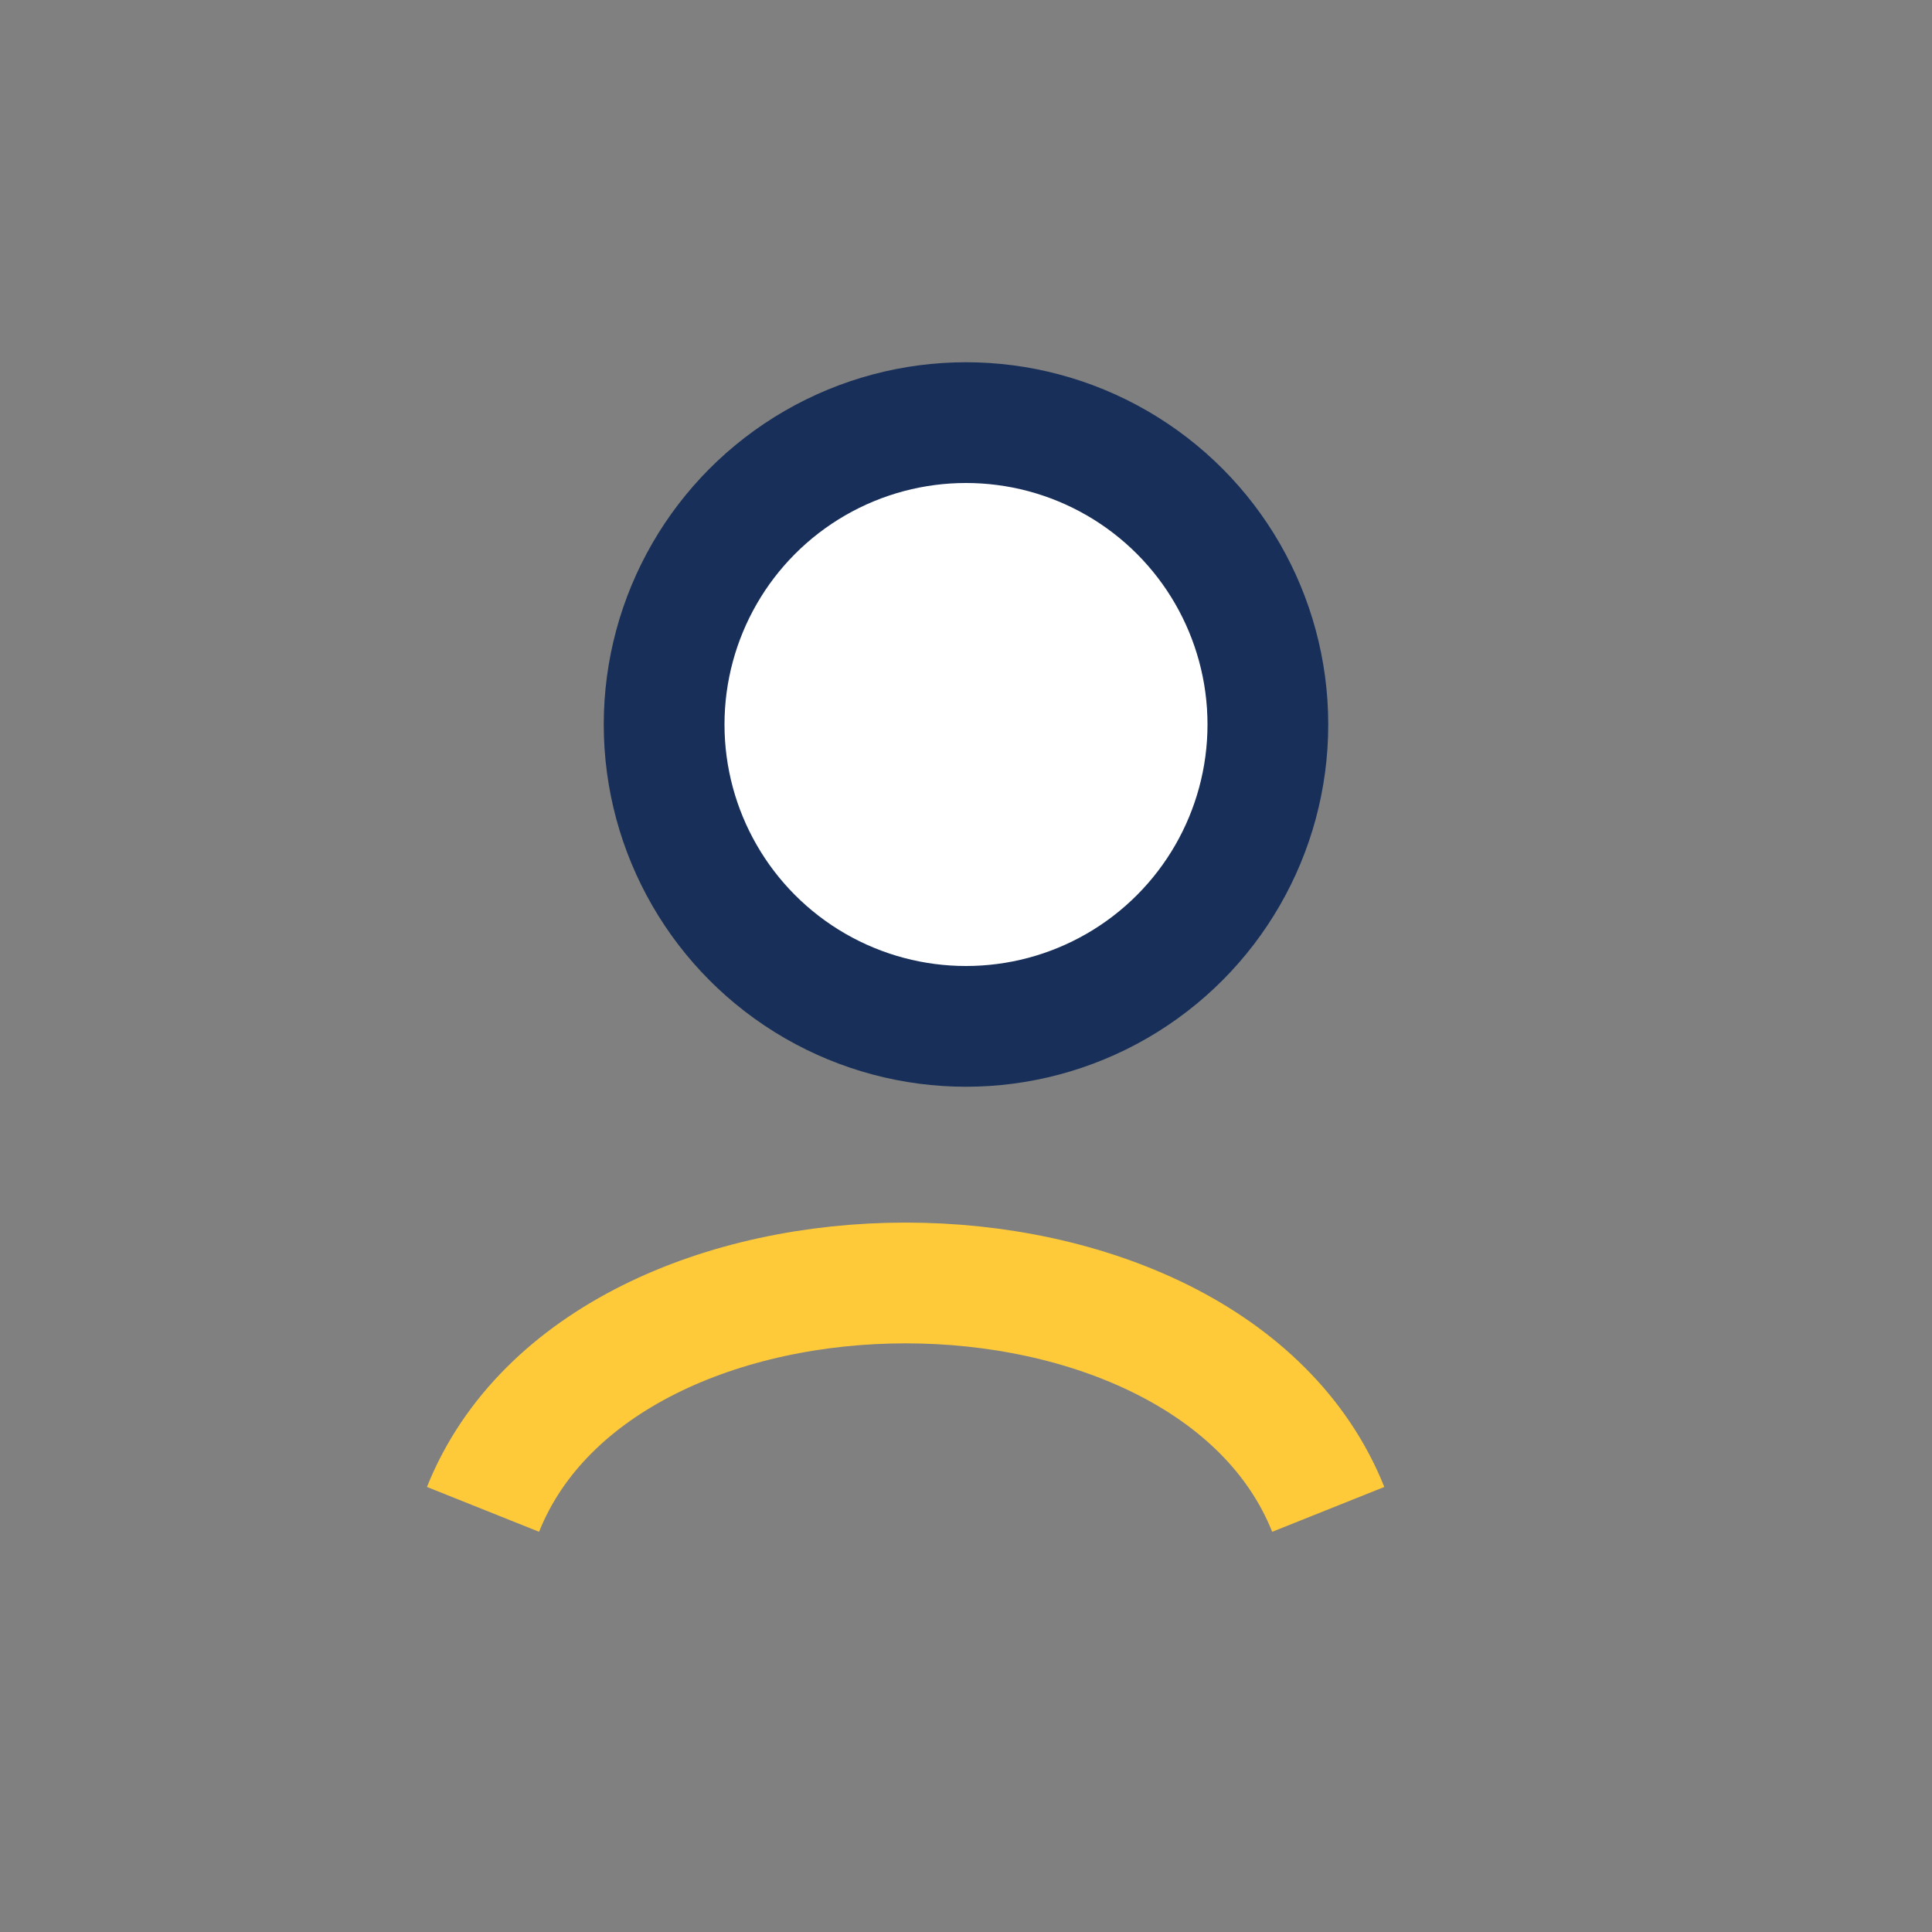 <?xml version="1.0" encoding="UTF-8"?>
<svg xmlns="http://www.w3.org/2000/svg" width="32" height="32" viewBox="0 0 32 32"><rect x="0" y="0" width="32" height="32" fill="#808080" stroke="none"/><circle cx="16" cy="12" r="5" fill="#fff" stroke="#183059" stroke-width="2"/><path d="M8 25c2-5 12-5 14 0" stroke="#FFCA3A" stroke-width="2" fill="none"/></svg>